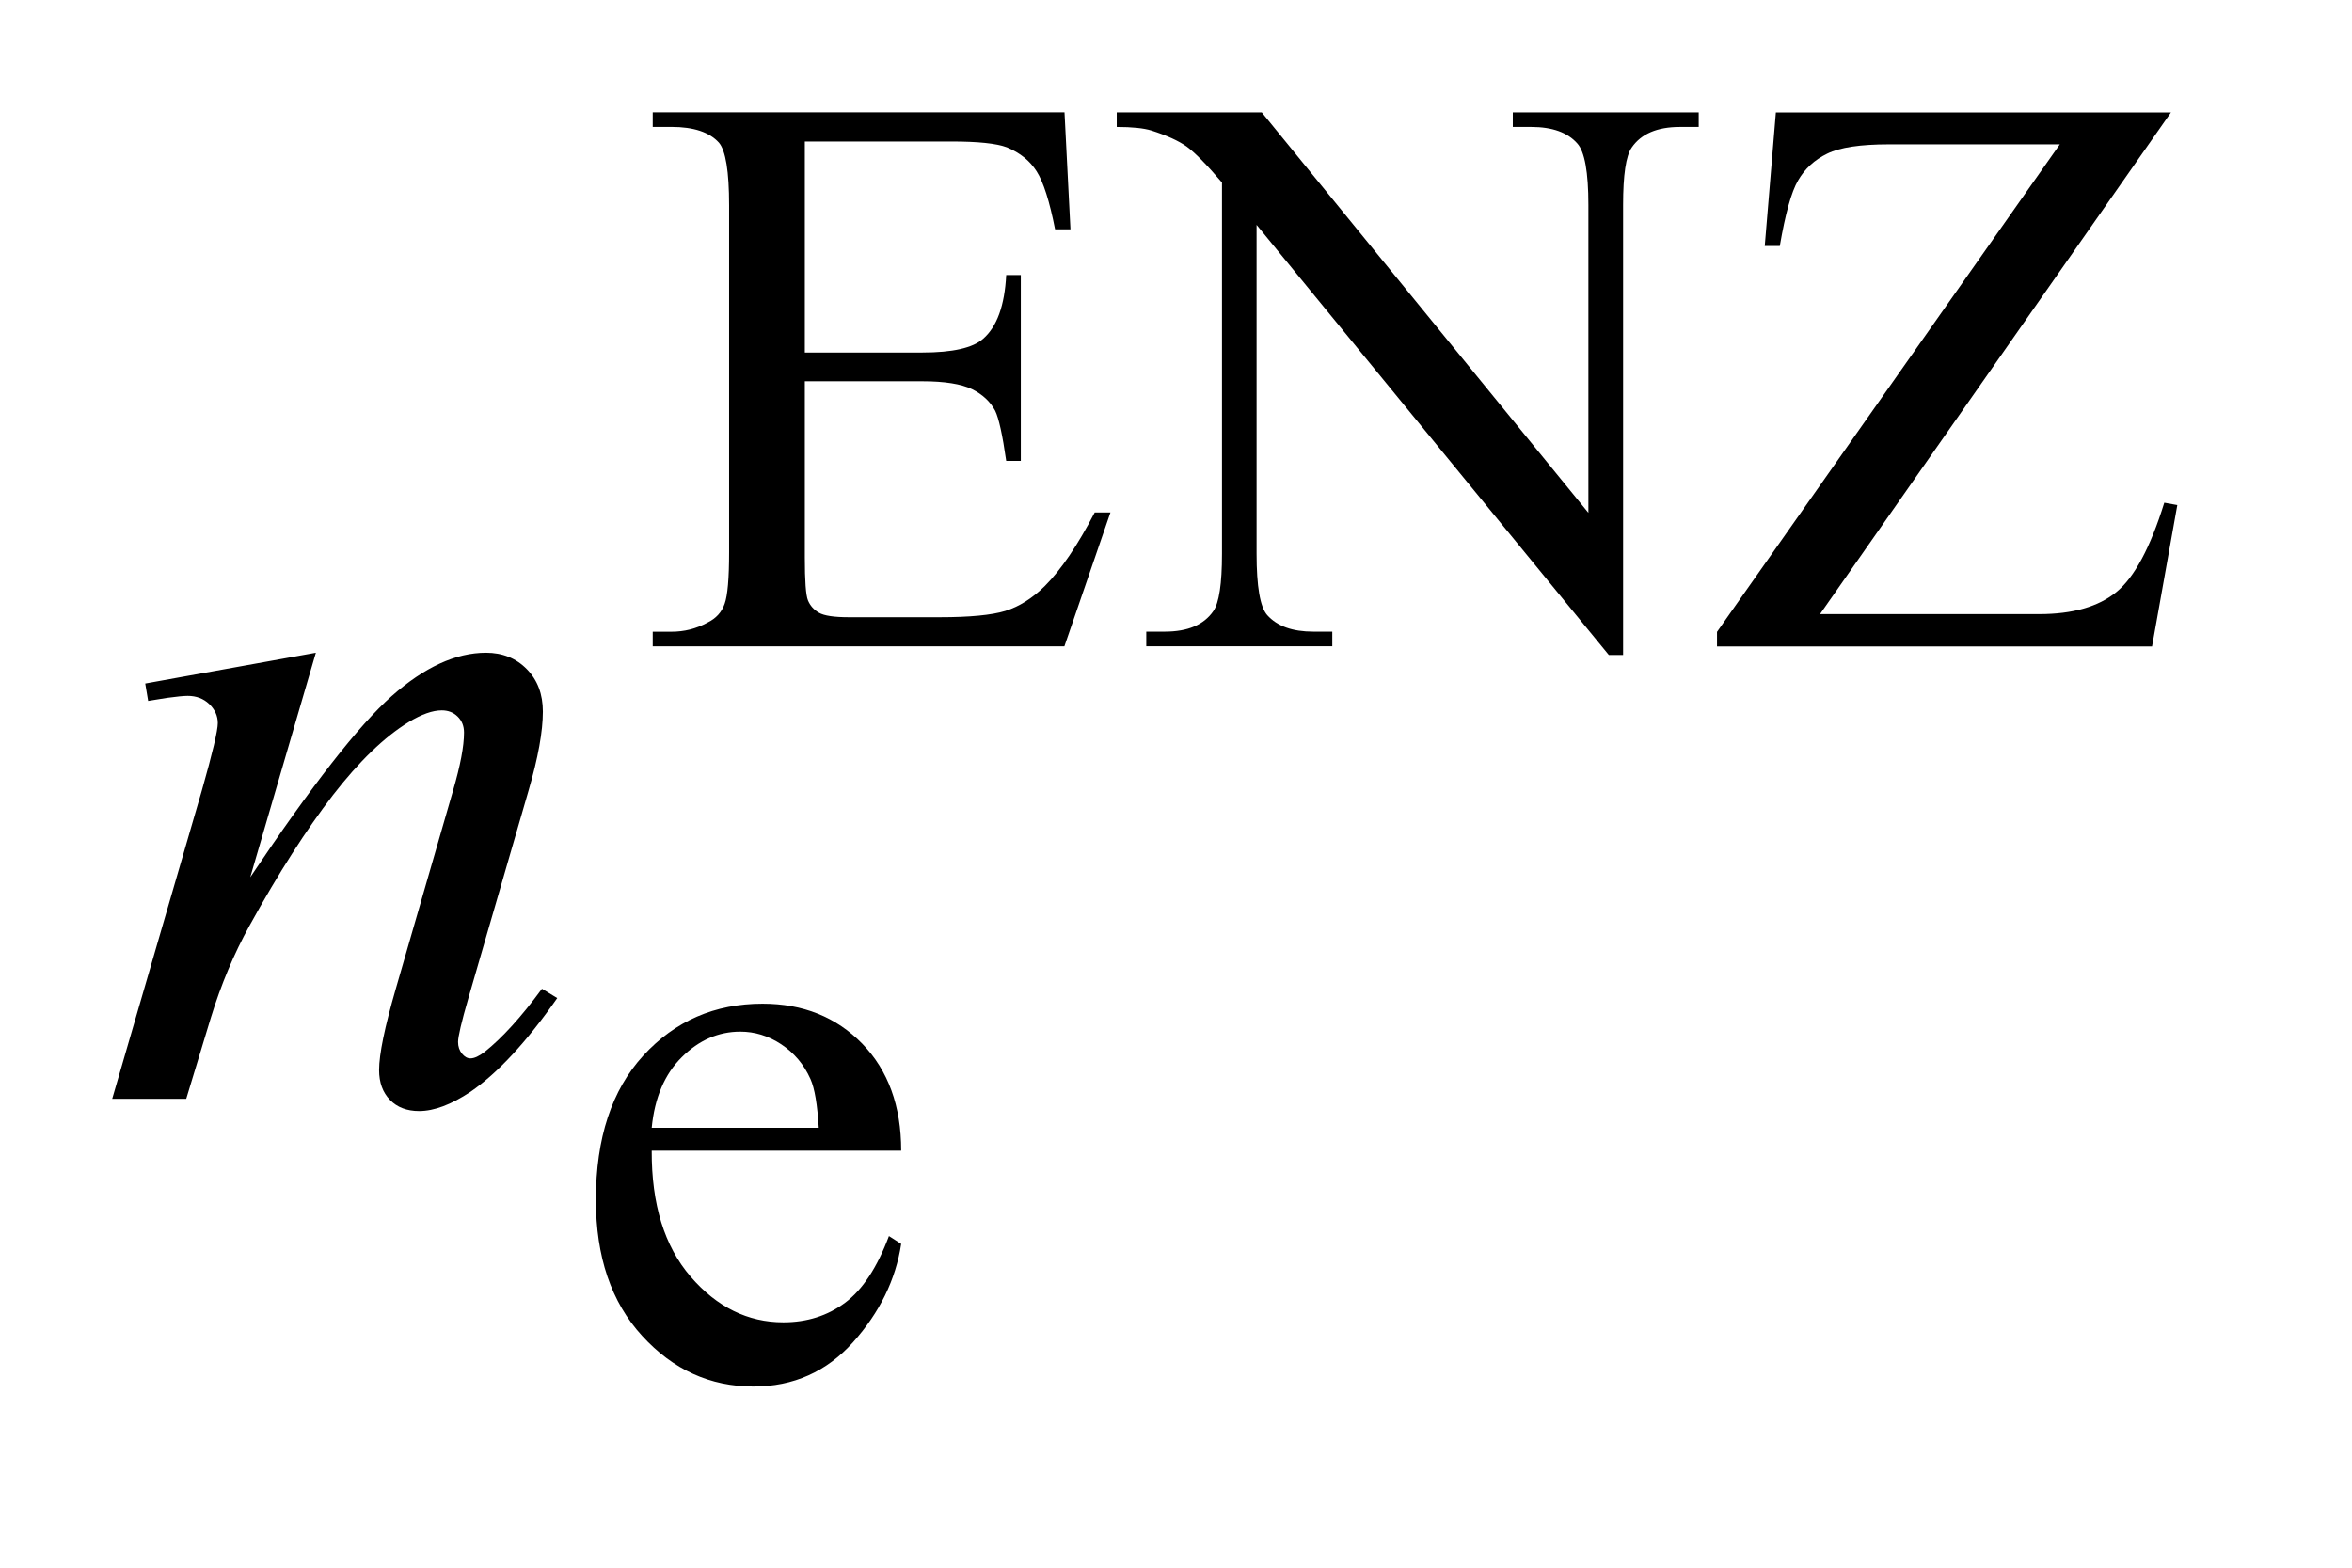<?xml version="1.0" encoding="UTF-8"?>
<!DOCTYPE svg PUBLIC '-//W3C//DTD SVG 1.0//EN'
          'http://www.w3.org/TR/2001/REC-SVG-20010904/DTD/svg10.dtd'>
<svg stroke-dasharray="none" shape-rendering="auto" xmlns="http://www.w3.org/2000/svg" font-family="'Dialog'" text-rendering="auto" width="33" fill-opacity="1" color-interpolation="auto" color-rendering="auto" preserveAspectRatio="xMidYMid meet" font-size="12px" viewBox="0 0 33 22" fill="black" xmlns:xlink="http://www.w3.org/1999/xlink" stroke="black" image-rendering="auto" stroke-miterlimit="10" stroke-linecap="square" stroke-linejoin="miter" font-style="normal" stroke-width="1" height="22" stroke-dashoffset="0" font-weight="normal" stroke-opacity="1"
><!--Generated by the Batik Graphics2D SVG Generator--><defs id="genericDefs"
  /><g
  ><defs id="defs1"
    ><clipPath clipPathUnits="userSpaceOnUse" id="clipPath1"
      ><path d="M-0.999 -1 L19.386 -1 L19.386 12.346 L-0.999 12.346 L-0.999 -1 Z"
      /></clipPath
      ><clipPath clipPathUnits="userSpaceOnUse" id="clipPath2"
      ><path d="M-4.075 2.152 L-4.075 13.498 L14.311 13.498 L14.311 2.152 Z"
      /></clipPath
    ></defs
    ><g transform="scale(1.576,1.576) translate(0.999,1) matrix(1,0,0,1,4.075,-2.152)"
    ><path d="M2.091 2.412 L2.091 4.291 L3.136 4.291 C3.407 4.291 3.588 4.25 3.679 4.168 C3.802 4.061 3.87 3.872 3.884 3.601 L4.014 3.601 L4.014 5.256 L3.884 5.256 C3.851 5.024 3.818 4.876 3.786 4.81 C3.743 4.729 3.674 4.664 3.579 4.617 C3.483 4.571 3.336 4.547 3.137 4.547 L2.091 4.547 L2.091 6.114 C2.091 6.324 2.1 6.452 2.119 6.498 C2.138 6.544 2.17 6.581 2.217 6.608 C2.264 6.635 2.353 6.648 2.484 6.648 L3.291 6.648 C3.56 6.648 3.755 6.629 3.876 6.592 C3.998 6.554 4.115 6.481 4.227 6.371 C4.372 6.226 4.52 6.008 4.672 5.715 L4.812 5.715 L4.402 6.907 L0.737 6.907 L0.737 6.777 L0.905 6.777 C1.017 6.777 1.123 6.751 1.224 6.696 C1.3 6.659 1.351 6.604 1.377 6.529 C1.404 6.455 1.417 6.301 1.417 6.07 L1.417 2.98 C1.417 2.679 1.387 2.493 1.326 2.422 C1.242 2.329 1.101 2.282 0.905 2.282 L0.737 2.282 L0.737 2.152 L4.403 2.152 L4.456 3.194 L4.319 3.194 C4.27 2.944 4.215 2.772 4.155 2.678 C4.095 2.584 4.008 2.513 3.89 2.464 C3.797 2.429 3.632 2.412 3.396 2.412 L2.091 2.412 Z" stroke="none" clip-path="url(#clipPath2)"
    /></g
    ><g transform="matrix(1.576,0,0,1.576,7.995,-1.815)"
    ><path d="M4.869 2.152 L6.16 2.152 L9.068 5.718 L9.068 2.976 C9.068 2.684 9.035 2.501 8.969 2.429 C8.883 2.331 8.746 2.282 8.56 2.282 L8.395 2.282 L8.395 2.152 L10.05 2.152 L10.05 2.282 L9.882 2.282 C9.681 2.282 9.538 2.343 9.454 2.465 C9.402 2.539 9.377 2.71 9.377 2.976 L9.377 6.984 L9.25 6.984 L6.114 3.154 L6.114 6.082 C6.114 6.374 6.145 6.557 6.209 6.629 C6.298 6.728 6.435 6.776 6.619 6.776 L6.788 6.776 L6.788 6.906 L5.132 6.906 L5.132 6.776 L5.297 6.776 C5.501 6.776 5.645 6.715 5.729 6.593 C5.78 6.521 5.806 6.35 5.806 6.083 L5.806 2.777 C5.668 2.615 5.563 2.509 5.492 2.457 C5.42 2.406 5.316 2.358 5.178 2.314 C5.11 2.293 5.007 2.282 4.869 2.282 L4.869 2.152 Z" stroke="none" clip-path="url(#clipPath2)"
    /></g
    ><g transform="matrix(1.576,0,0,1.576,7.995,-1.815)"
    ><path d="M14.255 2.152 L11.13 6.62 L13.08 6.62 C13.38 6.62 13.609 6.554 13.769 6.423 C13.929 6.293 14.071 6.027 14.195 5.628 L14.311 5.649 L14.086 6.908 L10.213 6.908 L10.213 6.778 L13.265 2.437 L11.743 2.437 C11.491 2.437 11.307 2.464 11.194 2.52 C11.081 2.575 10.995 2.654 10.935 2.758 C10.874 2.862 10.821 3.057 10.772 3.342 L10.638 3.342 L10.737 2.153 L14.255 2.153 Z" stroke="none" clip-path="url(#clipPath2)"
    /></g
    ><g transform="matrix(1.576,0,0,1.576,7.995,-1.815)"
    ><path d="M0.729 11.398 C0.727 11.875 0.842 12.249 1.076 12.52 C1.31 12.791 1.585 12.926 1.901 12.926 C2.111 12.926 2.294 12.868 2.45 12.752 C2.605 12.637 2.736 12.439 2.841 12.158 L2.95 12.228 C2.901 12.548 2.758 12.839 2.522 13.103 C2.286 13.366 1.99 13.498 1.635 13.498 C1.249 13.498 0.919 13.348 0.644 13.047 C0.369 12.747 0.232 12.343 0.232 11.835 C0.232 11.286 0.373 10.857 0.655 10.55 C0.937 10.243 1.29 10.089 1.716 10.089 C2.076 10.089 2.372 10.208 2.603 10.445 C2.834 10.682 2.95 11 2.95 11.398 L0.729 11.398 ZM0.729 11.194 L2.216 11.194 C2.204 10.989 2.18 10.843 2.142 10.759 C2.083 10.628 1.996 10.526 1.881 10.45 C1.766 10.374 1.644 10.338 1.518 10.338 C1.324 10.338 1.15 10.413 0.997 10.565 C0.845 10.715 0.755 10.925 0.729 11.194 Z" stroke="none" clip-path="url(#clipPath2)"
    /></g
    ><g transform="matrix(1.576,0,0,1.576,7.995,-1.815)"
    ><path d="M-2.261 6.964 L-2.845 8.963 C-2.298 8.146 -1.878 7.609 -1.587 7.351 C-1.296 7.093 -1.015 6.964 -0.746 6.964 C-0.6 6.964 -0.478 7.013 -0.383 7.11 C-0.288 7.206 -0.24 7.332 -0.24 7.488 C-0.24 7.664 -0.282 7.898 -0.367 8.19 L-0.903 10.039 C-0.965 10.253 -0.995 10.383 -0.995 10.43 C-0.995 10.471 -0.983 10.506 -0.96 10.534 C-0.937 10.562 -0.912 10.576 -0.885 10.576 C-0.85 10.576 -0.808 10.556 -0.758 10.518 C-0.603 10.395 -0.433 10.208 -0.248 9.956 L-0.112 10.039 C-0.384 10.429 -0.642 10.707 -0.885 10.874 C-1.055 10.987 -1.207 11.045 -1.342 11.045 C-1.45 11.045 -1.537 11.012 -1.601 10.946 C-1.665 10.88 -1.698 10.792 -1.698 10.68 C-1.698 10.539 -1.648 10.298 -1.549 9.955 L-1.039 8.189 C-0.975 7.969 -0.942 7.798 -0.942 7.675 C-0.942 7.616 -0.961 7.569 -0.999 7.532 C-1.037 7.495 -1.084 7.477 -1.14 7.477 C-1.222 7.477 -1.32 7.512 -1.434 7.581 C-1.651 7.714 -1.876 7.931 -2.11 8.233 C-2.344 8.537 -2.592 8.923 -2.852 9.395 C-2.99 9.644 -3.104 9.916 -3.195 10.211 L-3.415 10.936 L-4.074 10.936 L-3.275 8.187 C-3.181 7.856 -3.134 7.657 -3.134 7.59 C-3.134 7.526 -3.16 7.469 -3.211 7.42 C-3.262 7.372 -3.326 7.348 -3.402 7.348 C-3.437 7.348 -3.499 7.354 -3.587 7.366 L-3.754 7.393 L-3.78 7.238 L-2.261 6.964 Z" stroke="none" clip-path="url(#clipPath2)"
    /></g
  ></g
></svg
>
